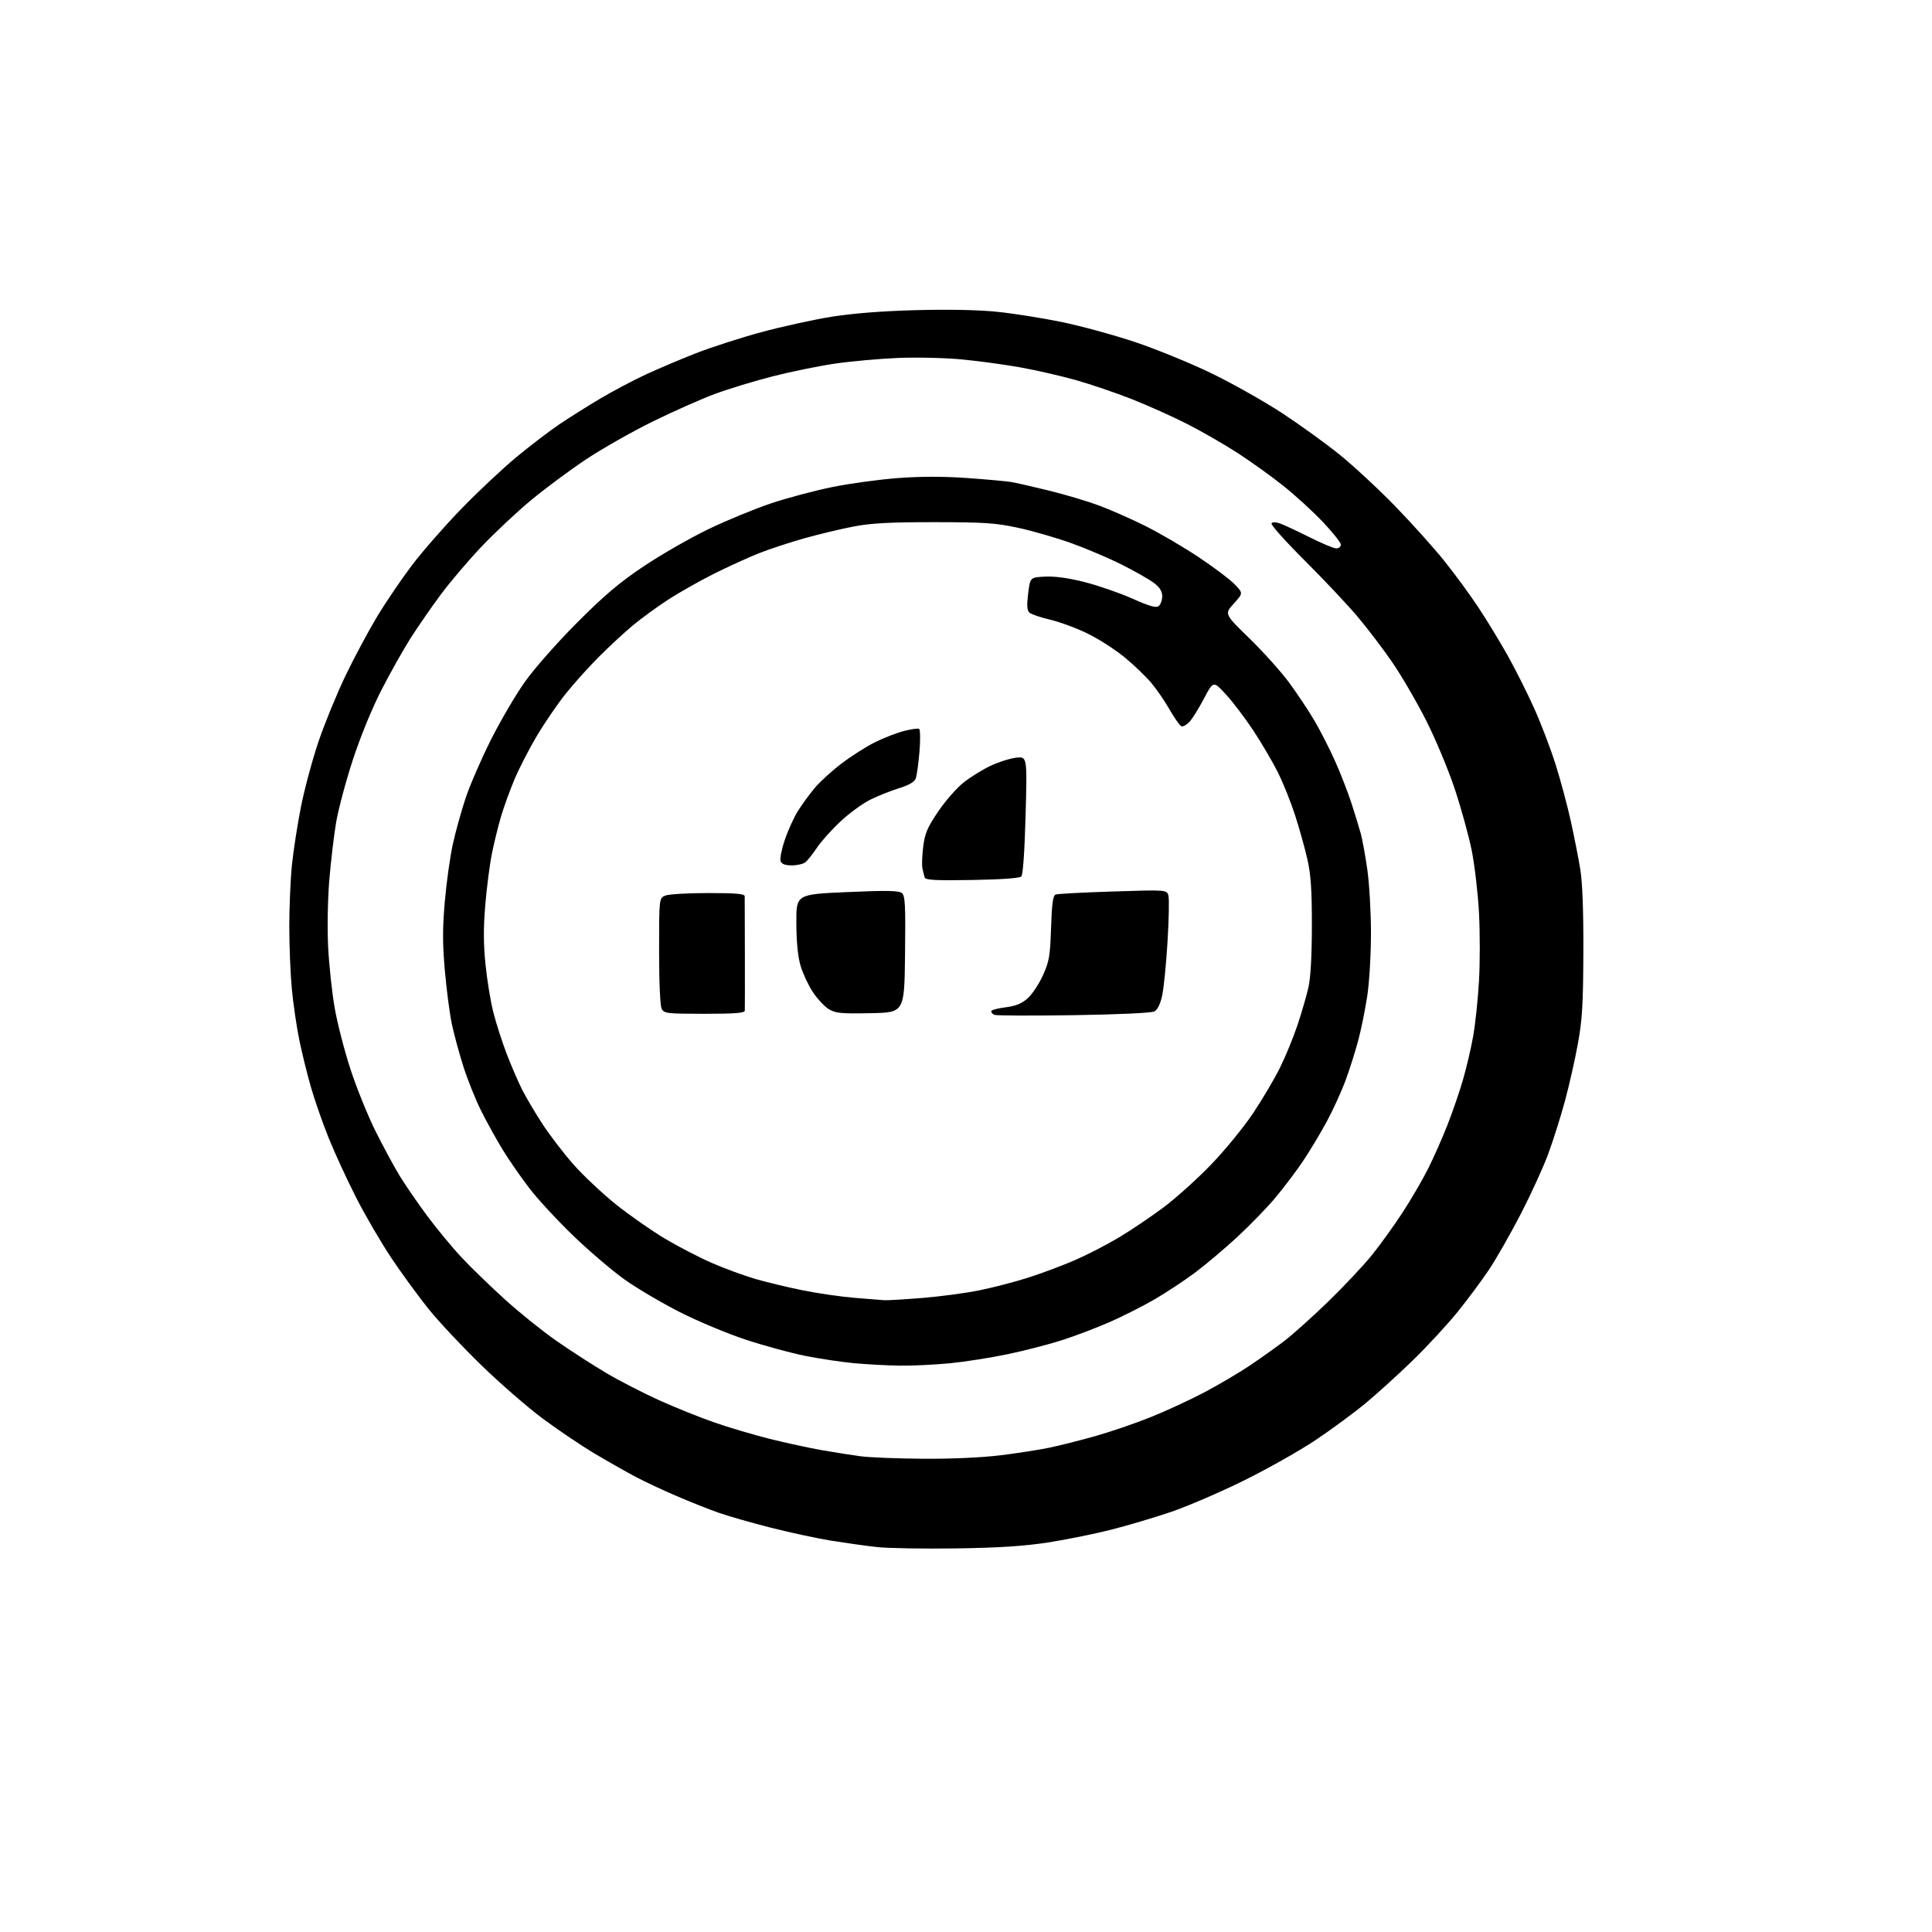 <?xml version="1.0" encoding="UTF-8" standalone="no"?>
<svg 
  version="1.1" 
  xmlns="http://www.w3.org/2000/svg" 
  xmlns:xlink="http://www.w3.org/1999/xlink" 
  xmlns:svg="http://www.w3.org/2000/svg"
  xmlns:rdf="http://www.w3.org/1999/02/22-rdf-syntax-ns#"
  xmlns:cc="http://creativecommons.org/ns#"
  xmlns:dc="http://purl.org/dc/elements/1.1/"
  viewBox="0 0 768 768"
  width="768"
  height="768"
>
<style>svg {background-color: white; }</style>"
<path stroke="none" fill="black" fill-rule="evenodd" d="M380.00,615.52C367.07,615.71 352.90,615.46 348.50,614.97C344.10,614.48 336.00,613.34 330.50,612.46C325.00,611.57 314.20,609.24 306.50,607.30C298.80,605.35 289.35,602.64 285.50,601.28C281.65,599.92 274.23,596.97 269.00,594.72C263.77,592.48 256.57,589.11 253.00,587.24C249.43,585.37 242.00,581.16 236.50,577.89C231.00,574.62 221.60,568.28 215.62,563.82C209.63,559.35 198.70,549.85 191.34,542.70C183.97,535.54 174.63,525.60 170.57,520.60C166.52,515.59 159.80,506.40 155.63,500.16C151.46,493.92 145.09,482.99 141.48,475.88C137.86,468.76 132.96,458.12 130.59,452.22C128.22,446.32 125.08,437.31 123.61,432.19C122.13,427.07 120.05,418.62 118.98,413.42C117.91,408.21 116.58,399.13 116.02,393.23C115.46,387.33 115.00,376.14 115.00,368.36C115.00,360.58 115.47,349.55 116.05,343.86C116.62,338.16 118.26,327.65 119.68,320.50C121.11,313.35 124.27,301.65 126.71,294.50C129.15,287.35 133.95,275.65 137.39,268.50C140.83,261.35 146.49,250.78 149.97,245.00C153.46,239.22 159.73,230.00 163.90,224.51C168.08,219.02 176.87,208.98 183.44,202.21C190.01,195.44 199.84,186.21 205.29,181.70C210.74,177.19 218.41,171.33 222.35,168.67C226.28,166.02 233.62,161.41 238.65,158.42C243.69,155.44 251.79,151.15 256.65,148.90C261.52,146.64 270.45,142.85 276.50,140.48C282.55,138.10 294.25,134.32 302.50,132.08C310.75,129.84 323.35,127.07 330.50,125.92C339.02,124.56 350.59,123.65 364.09,123.29C377.16,122.94 388.99,123.18 396.46,123.95C402.93,124.62 414.46,126.45 422.07,128.01C429.68,129.58 442.78,133.16 451.18,135.96C459.58,138.77 473.27,144.37 481.60,148.40C489.92,152.44 502.53,159.55 509.62,164.19C516.70,168.84 527.02,176.29 532.54,180.75C538.06,185.21 547.98,194.41 554.56,201.18C561.15,207.96 569.97,217.78 574.15,223.00C578.34,228.22 584.44,236.55 587.71,241.50C590.99,246.45 596.19,255.00 599.28,260.50C602.36,266.00 607.11,275.45 609.83,281.50C612.55,287.55 616.38,297.57 618.34,303.77C620.30,309.97 623.02,320.10 624.39,326.27C625.75,332.45 627.46,341.10 628.18,345.50C629.05,350.74 629.47,362.11 629.41,378.50C629.33,399.32 628.97,405.43 627.21,415.04C626.05,421.38 623.72,431.67 622.03,437.90C620.33,444.13 617.34,453.57 615.38,458.87C613.42,464.16 608.50,474.90 604.45,482.73C600.40,490.55 594.75,500.45 591.89,504.73C589.03,509.00 583.42,516.55 579.42,521.50C575.42,526.45 567.50,535.03 561.82,540.56C556.14,546.10 547.67,553.80 543.00,557.68C538.33,561.55 529.33,568.19 523.00,572.43C516.67,576.66 503.85,583.90 494.50,588.52C485.15,593.14 472.10,598.76 465.50,601.01C458.90,603.26 448.10,606.46 441.50,608.13C434.90,609.80 423.65,612.06 416.50,613.17C407.07,614.62 397.05,615.27 380.00,615.52zM367.03,579.88C378.29,579.95 390.35,579.41 397.77,578.49C404.49,577.66 413.25,576.30 417.24,575.46C421.23,574.63 429.41,572.56 435.40,570.87C441.40,569.18 451.30,565.79 457.40,563.34C463.51,560.90 473.12,556.45 478.76,553.47C484.40,550.49 492.50,545.71 496.76,542.86C501.02,540.00 507.20,535.60 510.50,533.09C513.80,530.57 521.62,523.56 527.87,517.51C534.12,511.45 541.96,503.12 545.29,499.00C548.62,494.88 554.14,487.21 557.56,481.96C560.98,476.71 565.56,468.83 567.75,464.46C569.94,460.08 573.37,452.33 575.37,447.23C577.38,442.14 580.16,434.04 581.55,429.25C582.94,424.45 584.76,416.70 585.59,412.01C586.43,407.33 587.47,397.56 587.90,390.30C588.34,383.03 588.34,370.66 587.92,362.80C587.49,354.93 586.18,343.77 585.02,338.00C583.85,332.23 580.82,321.26 578.29,313.63C575.76,306.00 570.61,293.69 566.85,286.27C563.08,278.85 557.01,268.44 553.36,263.14C549.71,257.84 543.52,249.71 539.61,245.08C535.70,240.44 526.28,230.44 518.67,222.85C511.07,215.27 505.12,208.62 505.45,208.09C505.83,207.47 507.03,207.46 508.81,208.08C510.33,208.61 515.58,211.06 520.49,213.52C525.40,215.99 530.22,218.00 531.21,218.00C532.19,218.00 533.00,217.33 533.00,216.50C533.00,215.68 529.77,211.61 525.82,207.45C521.88,203.29 514.79,196.82 510.07,193.07C505.36,189.31 497.23,183.47 492.00,180.09C486.77,176.70 477.77,171.53 472.00,168.58C466.23,165.63 456.25,161.16 449.84,158.63C443.43,156.11 433.40,152.70 427.56,151.06C421.71,149.42 411.88,147.17 405.71,146.06C399.55,144.95 389.10,143.52 382.50,142.89C375.87,142.25 364.46,141.98 357.00,142.29C349.57,142.60 338.32,143.61 332.00,144.53C325.68,145.45 314.59,147.71 307.36,149.55C300.13,151.39 289.78,154.53 284.36,156.53C278.94,158.53 267.74,163.49 259.49,167.55C251.23,171.61 239.22,178.43 232.80,182.71C226.39,187.00 216.60,194.26 211.07,198.86C205.53,203.45 196.74,211.69 191.53,217.17C186.32,222.65 178.99,231.26 175.24,236.31C171.49,241.37 166.07,249.20 163.19,253.72C160.32,258.24 155.13,267.47 151.66,274.23C147.90,281.55 143.29,292.80 140.27,302.01C137.48,310.53 134.48,321.77 133.60,327.00C132.72,332.23 131.50,342.57 130.89,350.00C130.27,357.54 130.07,369.20 130.44,376.42C130.80,383.52 131.95,394.32 133.00,400.42C134.04,406.51 136.88,417.57 139.31,425.00C141.73,432.43 146.21,443.49 149.25,449.60C152.30,455.70 156.58,463.64 158.78,467.25C160.97,470.86 165.93,478.08 169.81,483.31C173.68,488.53 179.92,496.07 183.68,500.06C187.43,504.05 195.19,511.56 200.92,516.74C206.65,521.93 215.87,529.32 221.42,533.17C226.96,537.02 235.78,542.71 241.00,545.80C246.22,548.89 255.68,553.75 262.00,556.61C268.32,559.47 278.20,563.44 283.95,565.44C289.69,567.44 299.59,570.37 305.95,571.96C312.30,573.55 321.55,575.56 326.50,576.43C331.45,577.30 338.43,578.40 342.00,578.88C345.57,579.36 356.84,579.81 367.03,579.88zM357.58,542.86C352.58,542.79 344.45,542.35 339.50,541.89C334.55,541.43 325.86,540.13 320.18,539.00C314.51,537.87 303.87,534.98 296.54,532.57C289.21,530.16 277.36,525.20 270.19,521.56C263.03,517.92 253.22,512.14 248.40,508.72C243.58,505.30 234.48,497.55 228.18,491.51C221.88,485.46 213.95,476.91 210.56,472.51C207.16,468.10 202.32,461.12 199.80,457.00C197.28,452.88 193.43,445.90 191.23,441.50C189.04,437.10 185.88,429.23 184.21,424.00C182.54,418.77 180.47,411.12 179.60,407.00C178.74,402.88 177.49,393.31 176.83,385.75C175.89,375.04 175.89,368.96 176.83,358.25C177.49,350.69 178.93,340.45 180.02,335.50C181.12,330.55 183.39,322.36 185.07,317.29C186.76,312.23 191.24,301.88 195.04,294.29C198.83,286.71 204.97,276.23 208.68,271.00C212.49,265.64 221.55,255.38 229.47,247.44C240.34,236.55 246.32,231.50 256.00,225.03C262.88,220.43 274.39,213.83 281.58,210.36C288.78,206.89 300.03,202.26 306.58,200.07C313.14,197.88 324.12,194.96 331.00,193.58C337.88,192.19 349.54,190.60 356.91,190.04C365.92,189.36 374.95,189.35 384.41,190.02C392.16,190.57 400.07,191.29 402.00,191.61C403.93,191.93 410.68,193.47 417.00,195.03C423.32,196.58 432.21,199.22 436.74,200.90C441.27,202.57 449.59,206.24 455.24,209.05C460.88,211.86 470.45,217.46 476.50,221.49C482.55,225.52 489.00,230.38 490.84,232.30C494.19,235.79 494.19,235.79 490.45,239.93C486.70,244.07 486.70,244.07 496.69,253.79C502.18,259.13 509.26,267.02 512.42,271.31C515.59,275.61 520.08,282.36 522.42,286.31C524.76,290.27 528.48,297.55 530.69,302.50C532.91,307.45 535.88,315.10 537.30,319.50C538.72,323.90 540.37,329.30 540.97,331.50C541.56,333.70 542.71,340.00 543.51,345.50C544.31,351.00 544.97,362.37 544.98,370.76C544.99,379.22 544.34,390.35 543.53,395.76C542.72,401.12 541.13,409.00 540.00,413.28C538.88,417.56 536.63,424.70 535.00,429.15C533.38,433.60 529.95,441.12 527.39,445.87C524.82,450.62 520.53,457.75 517.85,461.73C515.17,465.70 510.27,472.18 506.96,476.13C503.65,480.08 496.80,487.14 491.72,491.83C486.65,496.51 479.10,502.87 474.95,505.96C470.80,509.05 463.70,513.74 459.18,516.39C454.66,519.04 446.59,523.13 441.23,525.49C435.88,527.84 427.23,531.13 422.00,532.79C416.77,534.46 407.10,536.96 400.50,538.33C393.90,539.71 383.58,541.33 377.58,541.92C371.57,542.51 362.57,542.94 357.58,542.86zM351.60,516.86C352.76,516.94 359.51,516.53 366.60,515.96C373.70,515.39 383.95,514.02 389.38,512.91C394.81,511.81 403.58,509.53 408.85,507.84C414.13,506.15 422.43,503.04 427.29,500.93C432.16,498.82 440.05,494.75 444.82,491.89C449.59,489.04 457.57,483.66 462.54,479.94C467.51,476.22 476.06,468.52 481.54,462.82C487.02,457.12 494.49,447.97 498.15,442.48C501.81,436.99 506.59,428.90 508.78,424.50C510.97,420.10 514.12,412.45 515.77,407.50C517.42,402.55 519.38,395.80 520.13,392.50C521.00,388.64 521.48,379.90 521.49,368.00C521.50,353.71 521.09,347.68 519.69,341.50C518.69,337.10 516.49,329.23 514.79,324.00C513.10,318.77 510.03,311.12 507.96,307.00C505.90,302.88 501.54,295.45 498.28,290.50C495.02,285.55 490.09,279.05 487.33,276.05C482.32,270.61 482.32,270.61 478.60,277.68C476.56,281.56 473.97,285.73 472.85,286.93C471.74,288.13 470.30,288.93 469.66,288.72C469.03,288.51 466.93,285.57 465.00,282.19C463.08,278.80 459.77,273.97 457.65,271.46C455.53,268.94 450.81,264.40 447.15,261.38C443.49,258.35 436.90,254.10 432.50,251.93C428.10,249.76 421.35,247.25 417.50,246.35C413.65,245.44 409.92,244.18 409.21,243.53C408.24,242.64 408.12,240.73 408.71,235.92C409.50,229.50 409.50,229.50 415.50,229.21C419.43,229.03 424.85,229.78 431.21,231.40C436.56,232.76 445.06,235.70 450.10,237.94C457.15,241.07 459.60,241.75 460.64,240.88C461.39,240.26 462.00,238.51 462.00,237.00C462.00,235.06 461.03,233.50 458.73,231.75C456.94,230.38 451.20,227.11 445.98,224.48C440.77,221.86 431.67,217.99 425.77,215.88C419.87,213.77 410.42,211.04 404.77,209.82C395.85,207.89 391.48,207.59 371.50,207.57C353.82,207.56 346.40,207.95 339.42,209.28C334.42,210.23 325.59,212.34 319.78,213.97C313.98,215.60 305.81,218.29 301.63,219.95C297.44,221.61 289.41,225.28 283.76,228.10C278.12,230.93 269.90,235.58 265.50,238.44C261.10,241.31 254.80,245.90 251.50,248.66C248.20,251.41 242.16,257.00 238.09,261.08C234.01,265.16 228.06,271.78 224.87,275.78C221.67,279.79 216.56,287.24 213.51,292.36C210.46,297.47 206.42,305.30 204.54,309.75C202.67,314.21 200.23,320.93 199.13,324.68C198.03,328.43 196.42,334.97 195.56,339.22C194.70,343.46 193.51,352.57 192.93,359.46C192.15,368.53 192.16,375.09 192.98,383.24C193.59,389.43 195.01,398.10 196.13,402.50C197.25,406.90 199.66,414.36 201.47,419.07C203.29,423.78 206.01,430.08 207.51,433.07C209.02,436.06 212.62,442.16 215.52,446.63C218.42,451.10 223.98,458.37 227.87,462.79C231.77,467.21 239.35,474.35 244.73,478.67C250.10,482.99 258.90,489.14 264.27,492.35C269.64,495.55 278.16,499.95 283.20,502.14C288.24,504.33 295.99,507.16 300.43,508.45C304.87,509.73 313.31,511.75 319.19,512.94C325.07,514.13 334.30,515.47 339.69,515.91C345.09,516.36 350.45,516.78 351.60,516.86zM426.74,403.55C410.11,403.80 395.94,403.74 395.25,403.42C394.56,403.10 394.00,402.45 394.00,401.99C394.00,401.52 396.53,400.83 399.61,400.44C403.71,399.93 406.10,398.97 408.46,396.90C410.25,395.33 412.98,391.23 414.55,387.78C417.08,382.19 417.44,380.11 417.81,368.81C418.13,359.21 418.57,356.00 419.62,355.59C420.38,355.30 430.65,354.75 442.45,354.38C463.88,353.69 463.88,353.69 464.48,356.10C464.81,357.42 464.64,365.70 464.10,374.50C463.57,383.30 462.61,392.87 461.98,395.76C461.25,399.11 460.13,401.40 458.90,402.05C457.75,402.67 444.69,403.27 426.74,403.55zM280.04,403.00C265.27,403.00 263.99,402.85 263.04,401.07C262.42,399.91 262.00,390.67 262.00,378.04C262.00,356.95 262.00,356.95 264.57,355.98C265.98,355.44 273.63,355.00 281.57,355.00C292.43,355.00 296.01,355.31 296.03,356.25C296.05,356.94 296.08,367.18 296.10,379.00C296.13,390.82 296.11,401.06 296.07,401.75C296.02,402.69 292.10,403.00 280.04,403.00zM346.00,402.76C334.22,402.99 332.11,402.78 329.42,401.13C327.73,400.09 324.90,397.06 323.14,394.39C321.37,391.72 319.18,387.06 318.27,384.02C317.18,380.36 316.60,374.63 316.56,367.00C316.50,355.50 316.50,355.50 336.74,354.62C352.67,353.92 357.30,354.01 358.51,355.01C359.81,356.09 360.00,359.64 359.77,379.39C359.50,402.50 359.50,402.50 346.00,402.76zM386.44,349.81C371.87,350.06 367.90,349.85 367.58,348.81C367.36,348.09 366.96,346.49 366.68,345.26C366.41,344.03 366.55,340.14 366.98,336.63C367.65,331.28 368.61,329.00 372.92,322.62C375.75,318.43 380.30,313.23 383.03,311.07C385.76,308.92 390.58,305.92 393.74,304.43C396.91,302.93 401.49,301.48 403.91,301.20C408.33,300.70 408.33,300.70 407.69,324.02C407.30,338.49 406.65,347.75 405.98,348.42C405.31,349.09 397.91,349.62 386.44,349.81zM314.78,344.00C312.12,344.00 310.74,343.49 310.30,342.33C309.95,341.42 310.72,337.54 312.02,333.73C313.32,329.91 315.68,324.74 317.26,322.25C318.84,319.76 321.79,315.73 323.82,313.29C325.84,310.85 330.65,306.46 334.50,303.53C338.35,300.60 344.32,296.80 347.77,295.08C351.23,293.35 356.40,291.34 359.27,290.59C362.15,289.85 364.89,289.46 365.36,289.74C365.83,290.02 365.89,294.12 365.50,298.84C365.11,303.57 364.44,308.36 364.01,309.48C363.49,310.84 361.33,312.10 357.51,313.28C354.37,314.25 349.27,316.27 346.18,317.77C343.09,319.27 337.70,323.18 334.20,326.45C330.69,329.72 326.45,334.44 324.77,336.95C323.10,339.45 321.02,342.06 320.17,342.75C319.32,343.44 316.89,344.00 314.78,344.00z" />

</svg>